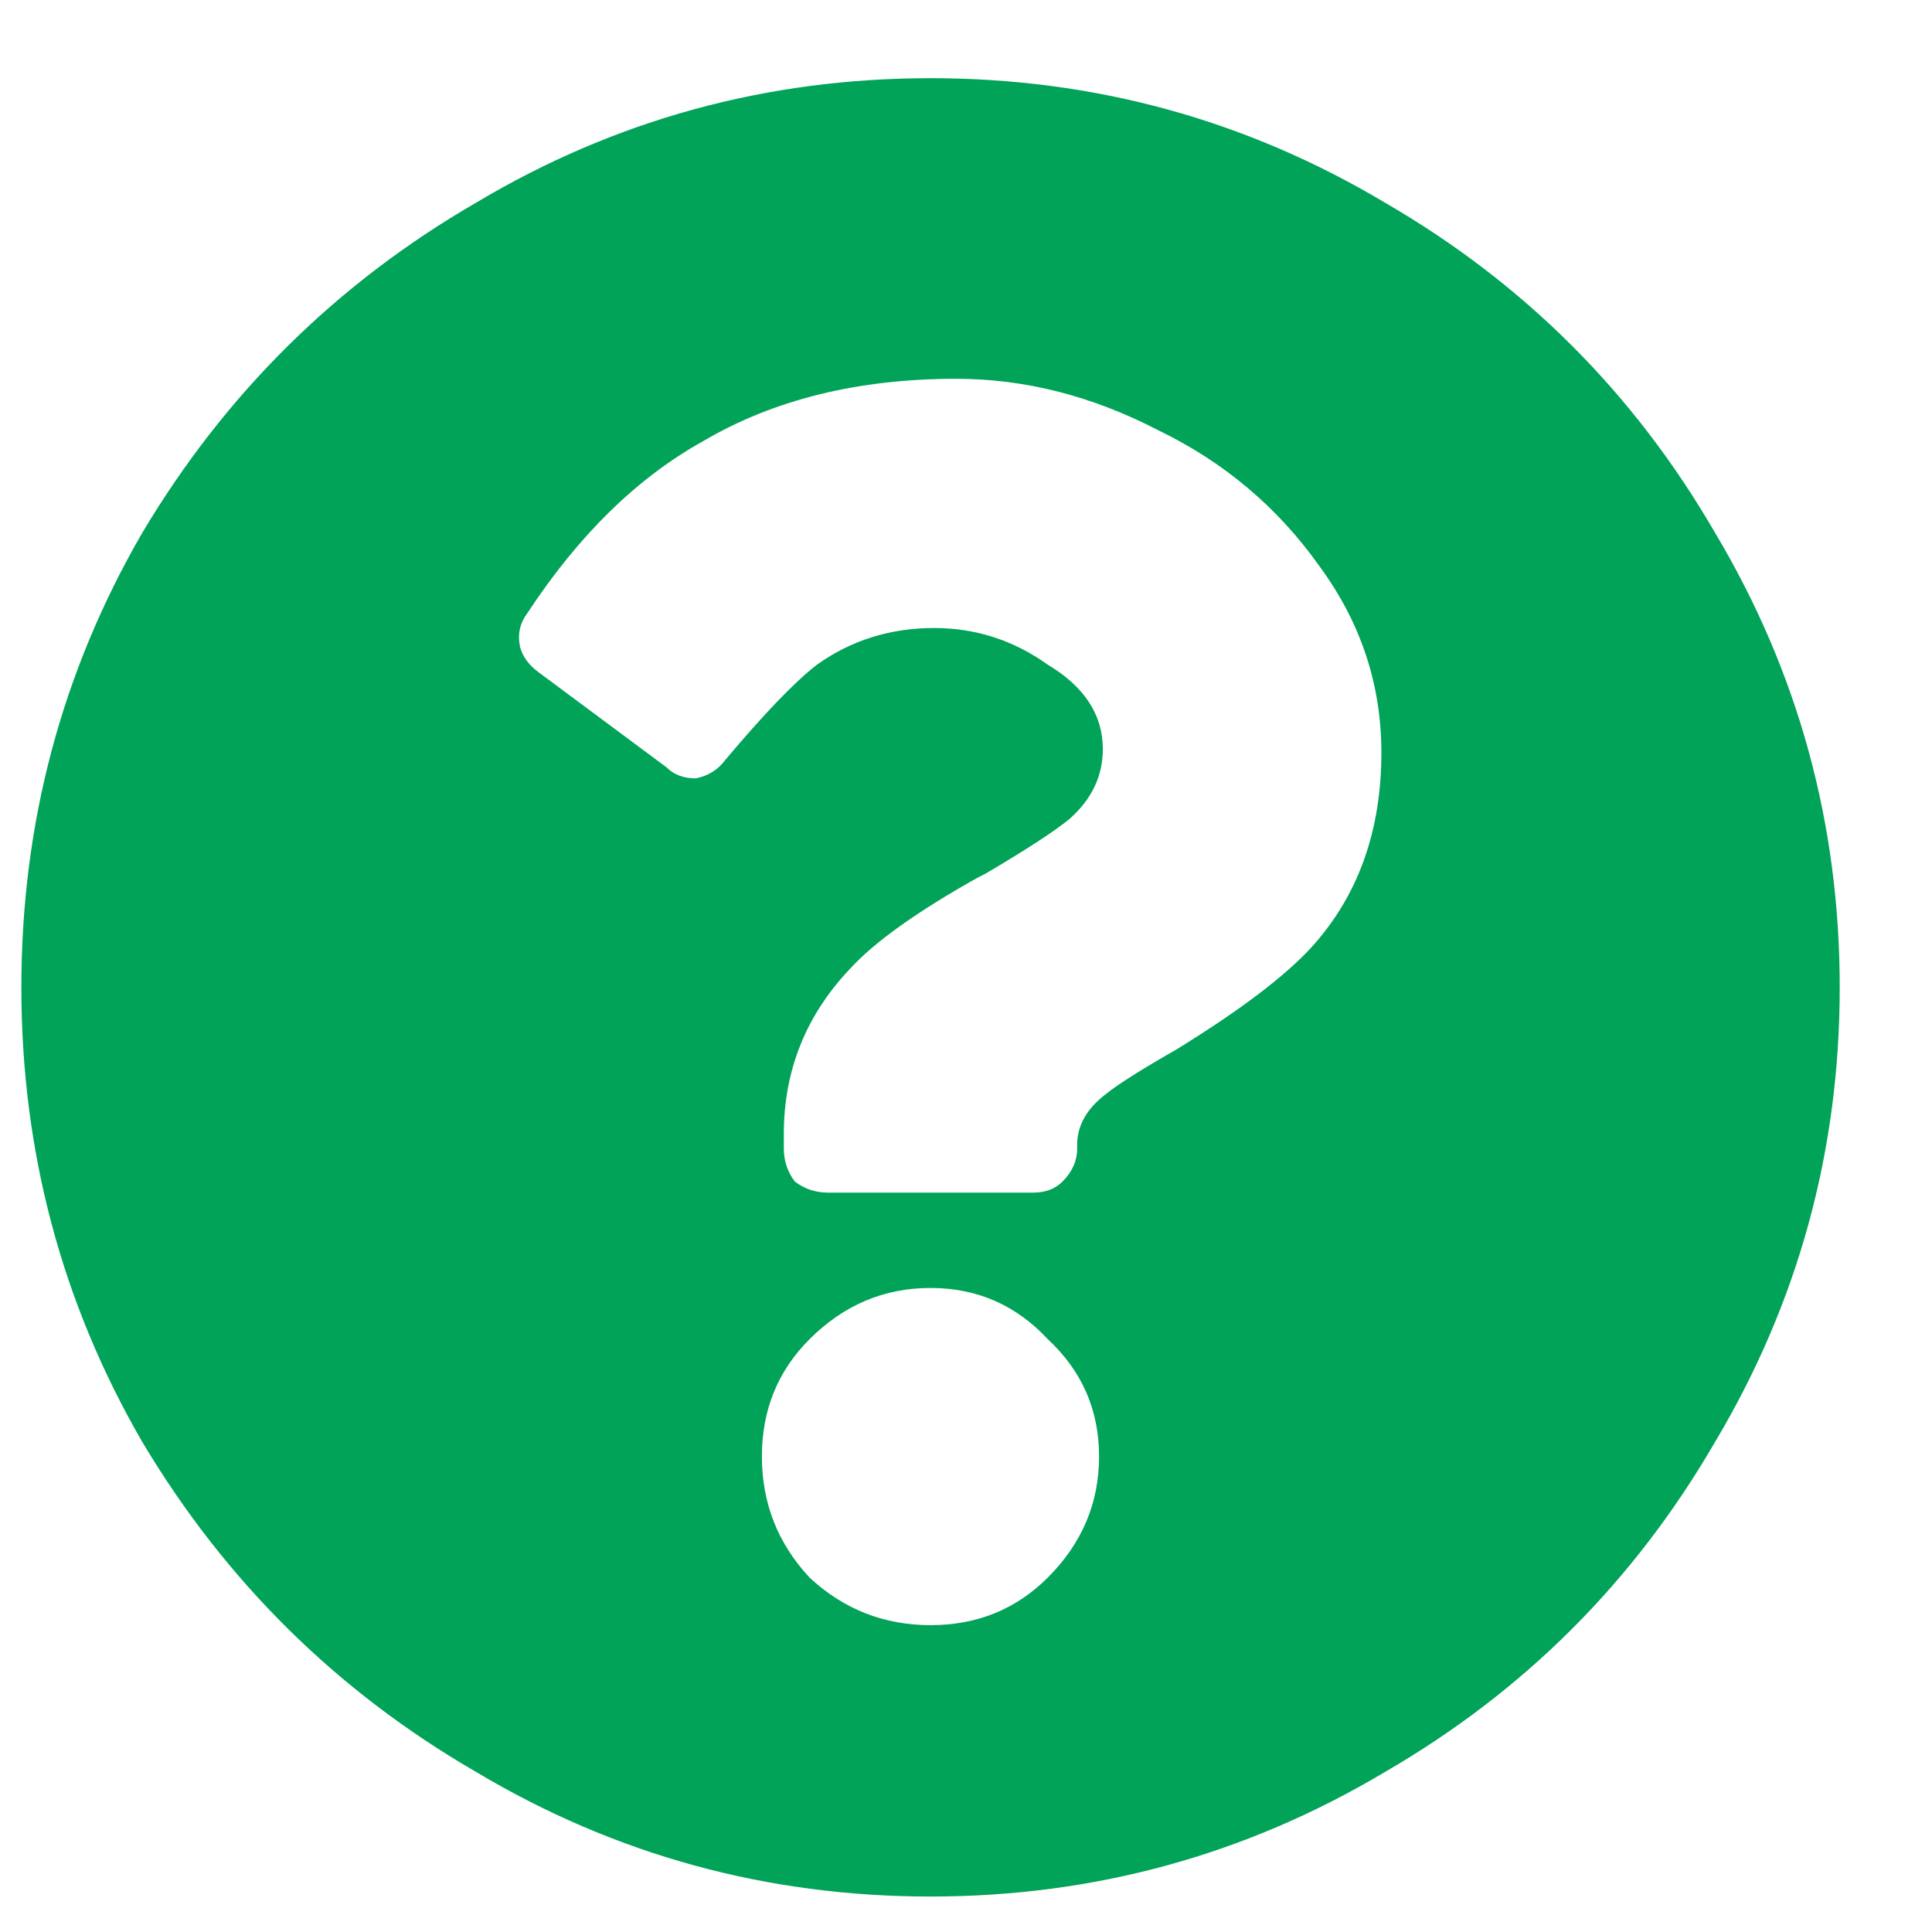 <svg width="17" height="17" viewBox="0 0 17 17" fill="none" xmlns="http://www.w3.org/2000/svg">
<path d="M16.188 8.688C16.188 10.128 15.822 11.462 15.091 12.688C14.381 13.913 13.413 14.881 12.188 15.591C10.962 16.322 9.628 16.688 8.188 16.688C6.747 16.688 5.413 16.322 4.188 15.591C2.962 14.881 1.983 13.913 1.252 12.688C0.542 11.462 0.188 10.128 0.188 8.688C0.188 7.247 0.542 5.913 1.252 4.688C1.983 3.462 2.962 2.494 4.188 1.784C5.413 1.053 6.747 0.688 8.188 0.688C9.628 0.688 10.962 1.053 12.188 1.784C13.413 2.494 14.381 3.462 15.091 4.688C15.822 5.913 16.188 7.247 16.188 8.688ZM8.413 3.333C7.553 3.333 6.811 3.515 6.188 3.881C5.607 4.204 5.091 4.709 4.639 5.397C4.575 5.483 4.553 5.58 4.575 5.688C4.596 5.774 4.65 5.849 4.736 5.913L5.865 6.752C5.929 6.817 6.015 6.849 6.123 6.849C6.231 6.827 6.317 6.774 6.381 6.688C6.725 6.279 6.994 5.999 7.188 5.849C7.489 5.634 7.833 5.526 8.22 5.526C8.585 5.526 8.919 5.634 9.22 5.849C9.542 6.042 9.704 6.29 9.704 6.591C9.704 6.827 9.607 7.032 9.413 7.204C9.284 7.311 9.037 7.472 8.671 7.688L8.607 7.72C8.069 8.021 7.693 8.29 7.478 8.526C7.091 8.935 6.897 9.419 6.897 9.978V10.107C6.897 10.214 6.929 10.311 6.994 10.397C7.08 10.462 7.177 10.494 7.284 10.494H9.091C9.198 10.494 9.284 10.462 9.349 10.397C9.435 10.311 9.478 10.214 9.478 10.107V10.075C9.478 9.903 9.564 9.752 9.736 9.623C9.843 9.537 10.048 9.408 10.349 9.236C10.908 8.892 11.306 8.591 11.542 8.333C11.951 7.881 12.155 7.311 12.155 6.623C12.155 6.021 11.972 5.472 11.607 4.978C11.241 4.462 10.768 4.064 10.188 3.784C9.607 3.483 9.015 3.333 8.413 3.333ZM8.188 11.333C7.779 11.333 7.424 11.483 7.123 11.784C6.843 12.064 6.704 12.408 6.704 12.816C6.704 13.225 6.843 13.58 7.123 13.881C7.424 14.161 7.779 14.3 8.188 14.3C8.596 14.3 8.94 14.161 9.22 13.881C9.521 13.58 9.671 13.225 9.671 12.816C9.671 12.408 9.521 12.064 9.22 11.784C8.94 11.483 8.596 11.333 8.188 11.333Z" fill="#00A358"/>
</svg>
